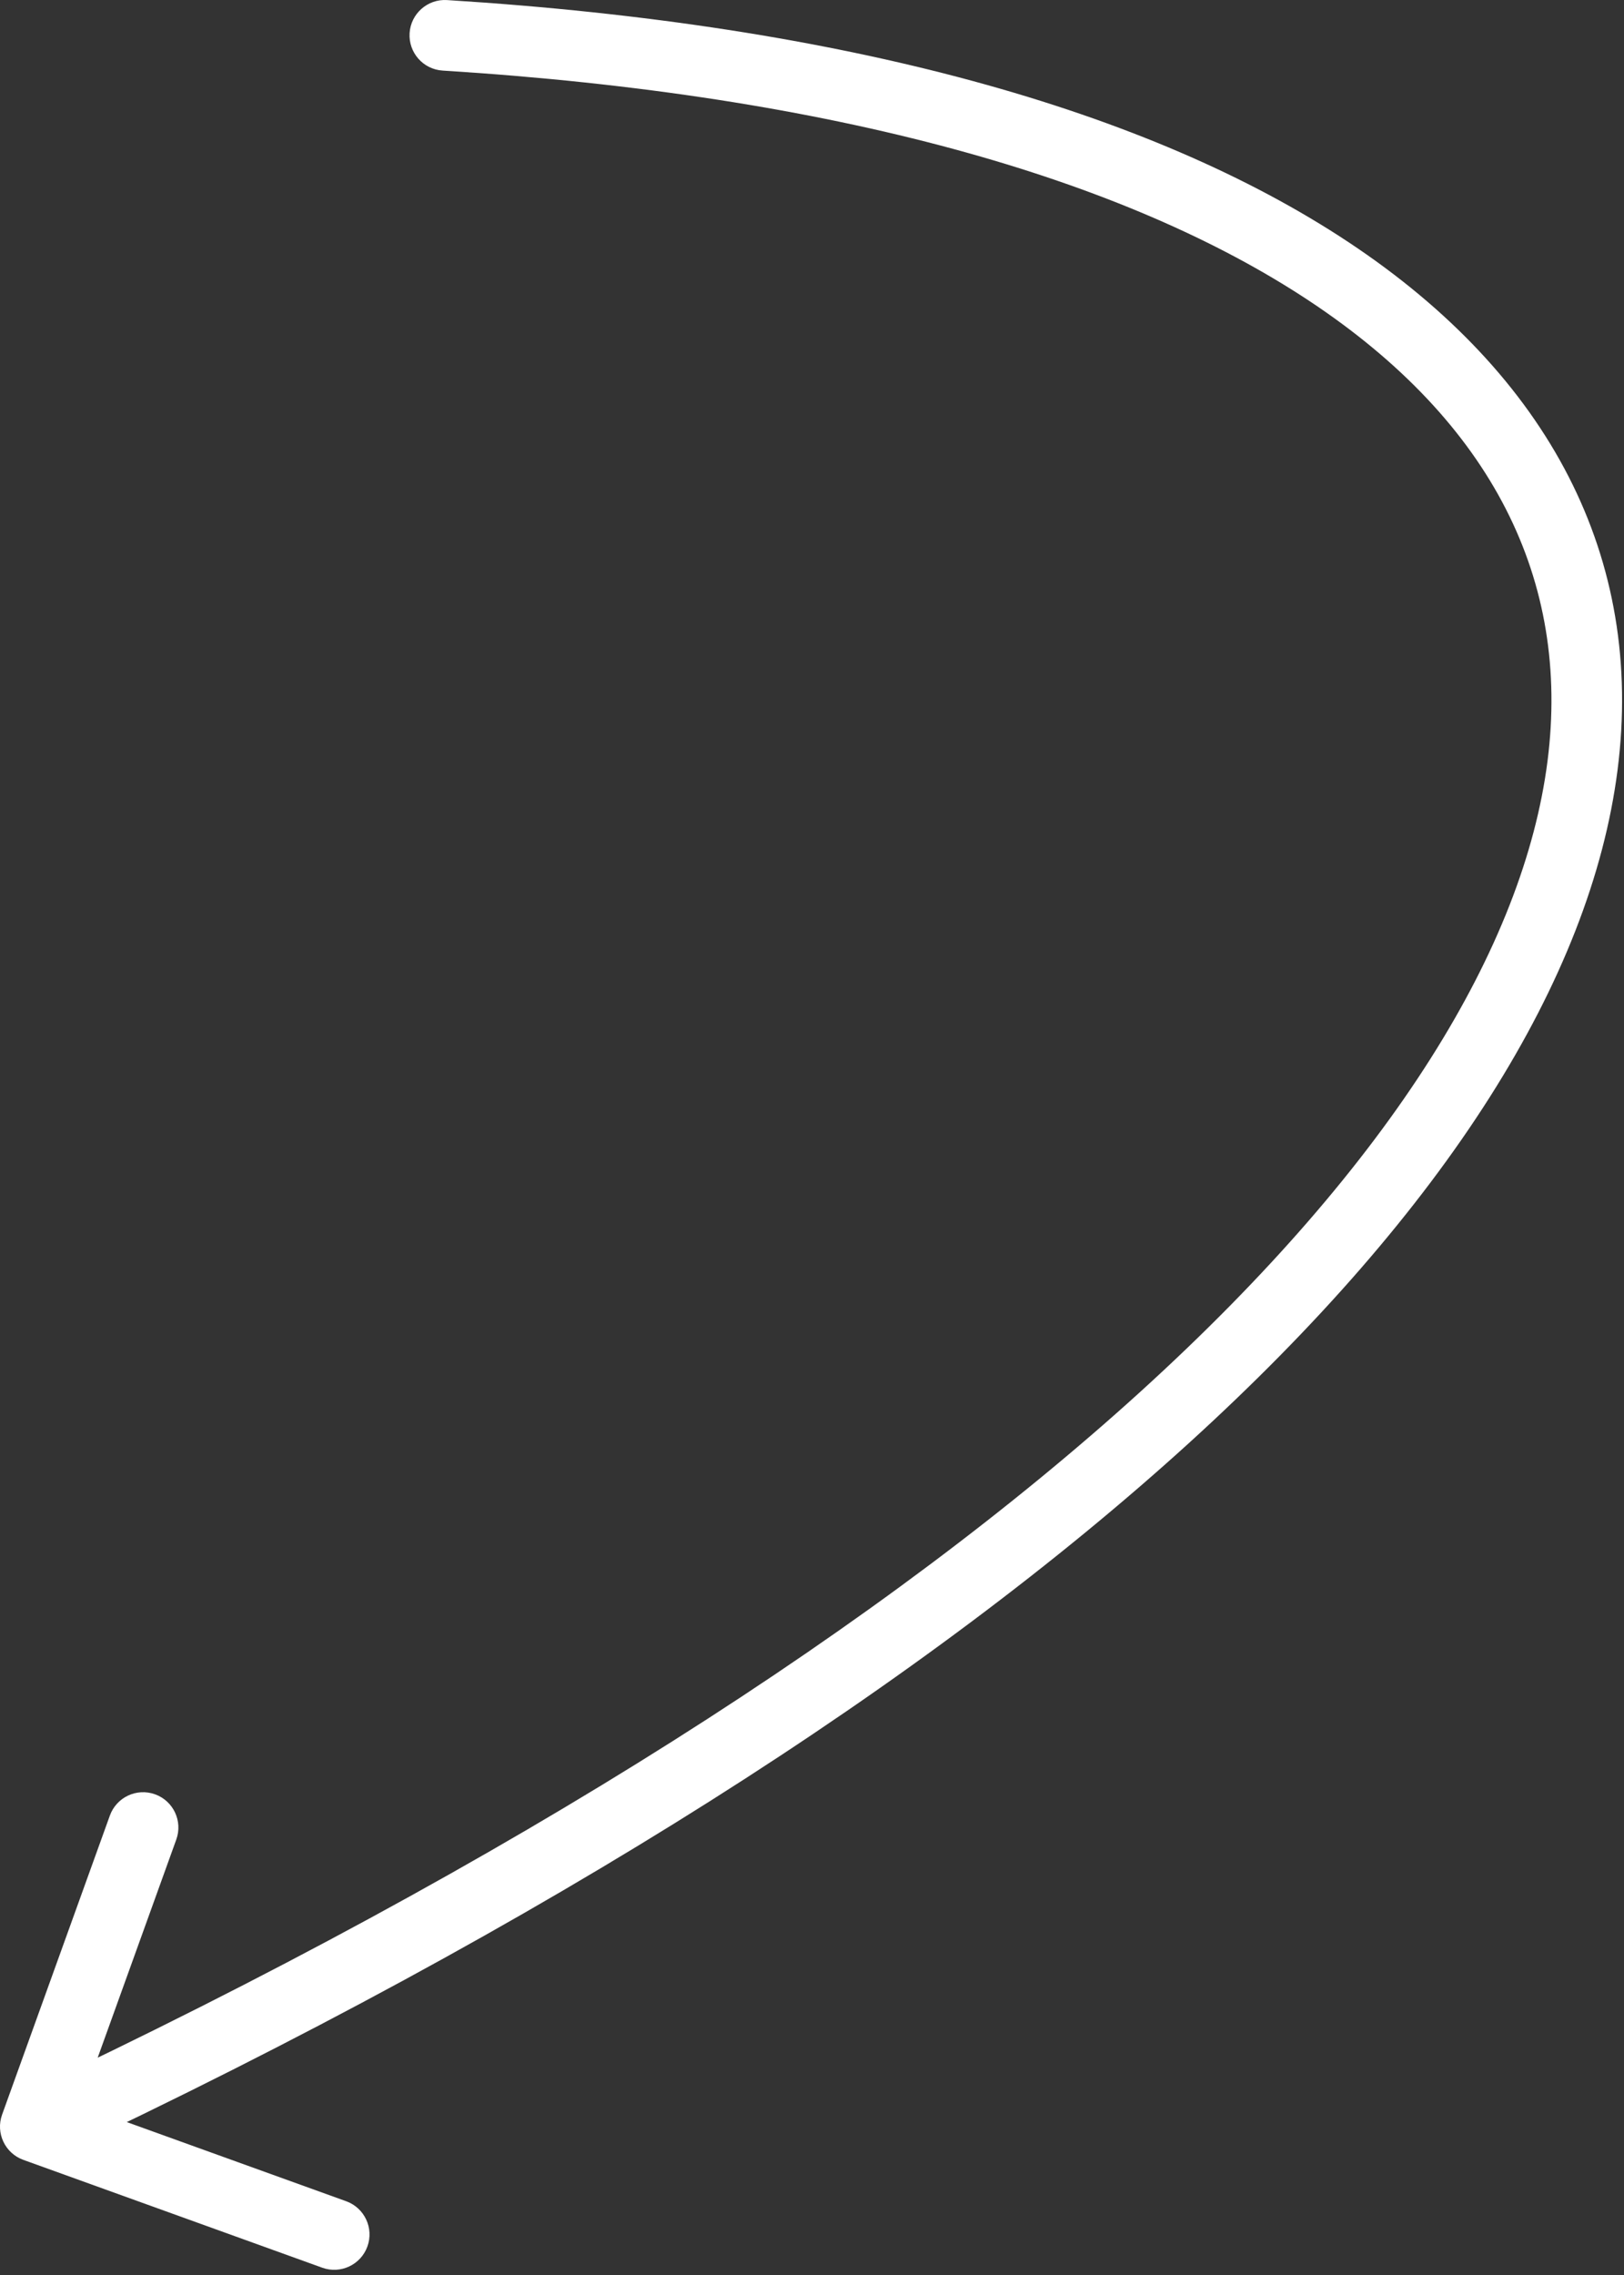<?xml version="1.0" encoding="UTF-8"?> <svg xmlns="http://www.w3.org/2000/svg" width="115" height="161" viewBox="0 0 115 161" fill="none"><rect x="0" y="0" width="115" height="161" fill="#333333" stroke="none"/><path d="M31.656 0.005C30.278 -0.081 29.091 0.966 29.005 2.344C28.919 3.722 29.966 4.909 31.344 4.995L31.656 0.005ZM0.148 149.652C-0.32 150.951 0.353 152.383 1.652 152.852L22.818 160.484C24.117 160.952 25.549 160.279 26.018 158.98C26.486 157.681 25.813 156.249 24.514 155.78L5.7 148.996L12.484 130.182C12.952 128.883 12.279 127.45 10.98 126.982C9.681 126.514 8.249 127.187 7.78 128.486L0.148 149.652ZM31.344 4.995C59.132 6.732 79.666 12.645 92.736 21.31C105.679 29.892 111.222 41.075 109.583 53.87C107.911 66.921 98.707 82.181 80.796 98.454C62.934 114.681 36.668 131.68 1.437 148.237L3.563 152.763C39.082 136.07 65.816 118.819 84.158 102.155C102.449 85.537 112.651 69.266 114.542 54.505C116.466 39.487 109.727 26.577 95.499 17.143C81.397 7.793 59.868 1.768 31.656 0.005L31.344 4.995Z" fill="white"></path></svg> 
